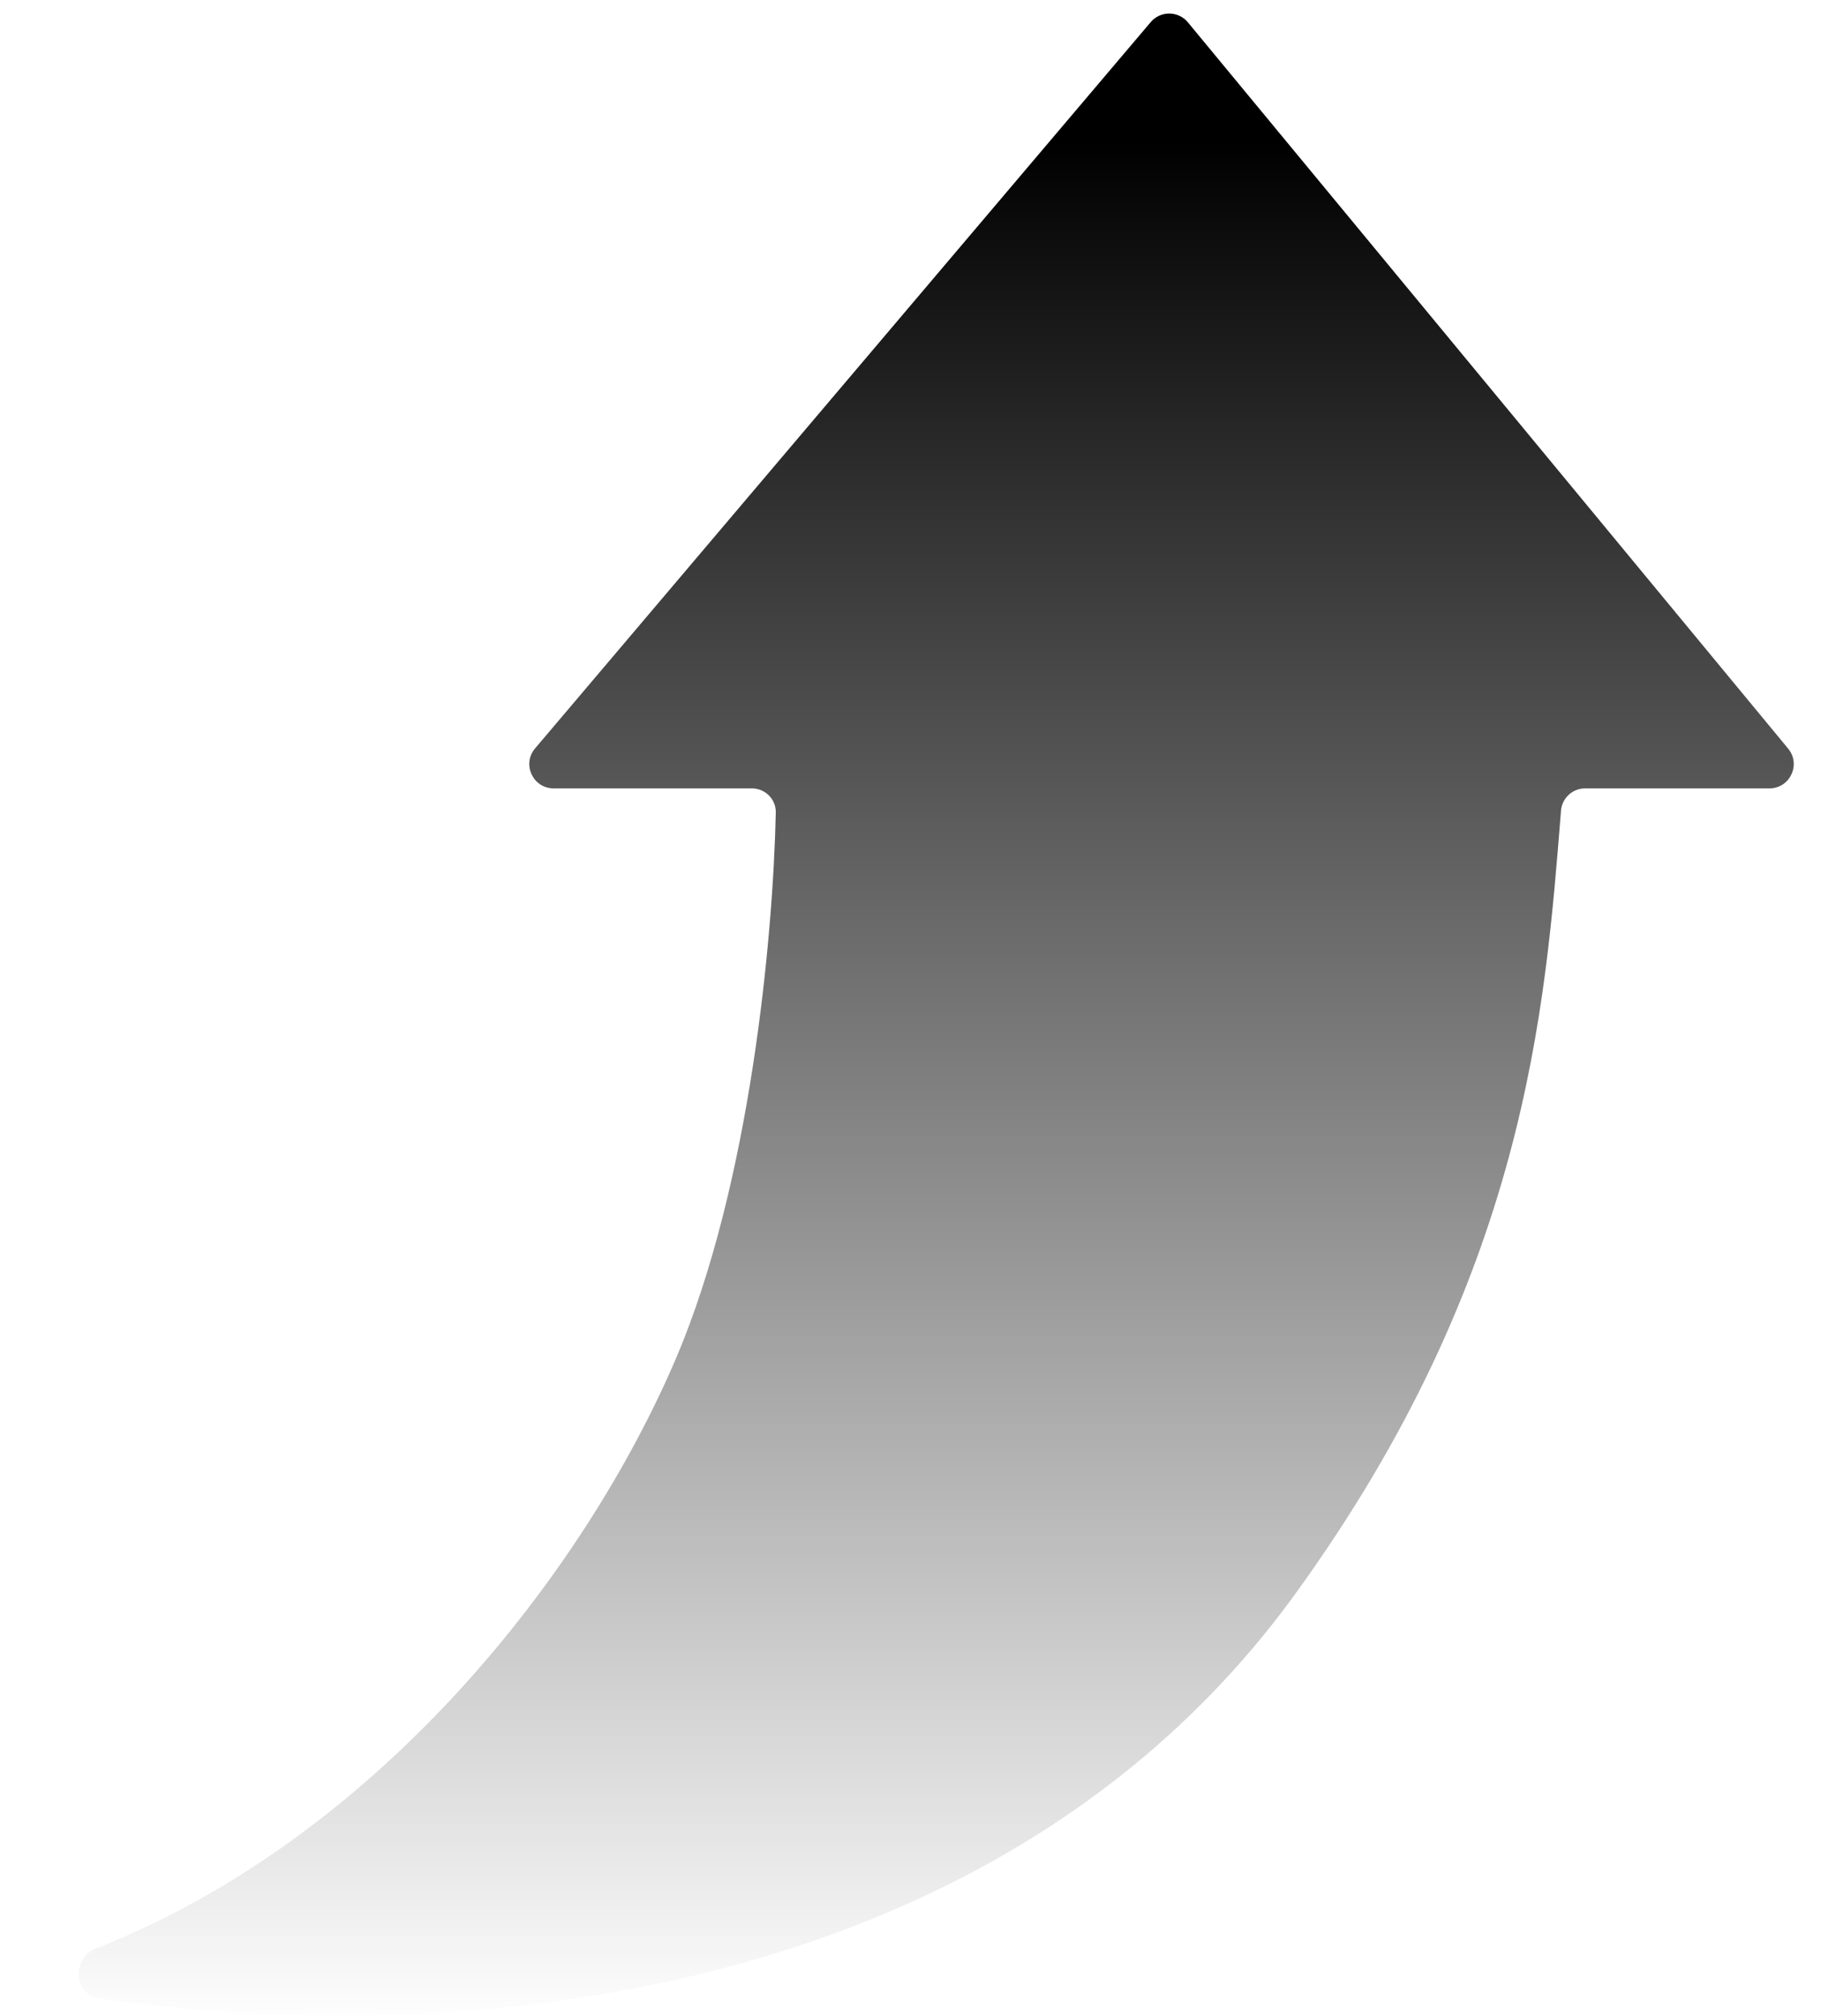 <svg width="75" height="83" viewBox="0 0 75 83" fill="none" xmlns="http://www.w3.org/2000/svg">
<path d="M53.358 65.615C40.854 82.873 17.848 84.356 4.057 82.271C3.02 82.114 2.956 80.622 3.933 80.238C15.654 75.638 24.111 64.668 27.835 55.946C30.919 48.722 31.843 38.528 31.952 33.46C31.964 32.908 31.516 32.462 30.963 32.462H22.801C21.949 32.462 21.488 31.465 22.038 30.816L47.393 0.911C47.795 0.436 48.529 0.441 48.926 0.921L73.647 30.825C74.186 31.477 73.722 32.462 72.876 32.462H65.287C64.767 32.462 64.334 32.86 64.292 33.378C63.633 41.572 62.863 52.495 53.358 65.615Z" fill="url(#paint0_linear_208_241)"/>
<defs>
<linearGradient id="paint0_linear_208_241" x1="37.5" y1="-1.34649e-08" x2="37.5" y2="83.5" gradientUnits="userSpaceOnUse">
<stop offset="0.069"/>
<stop offset="1" stop-opacity="0"/>
</linearGradient>
</defs>
</svg>
